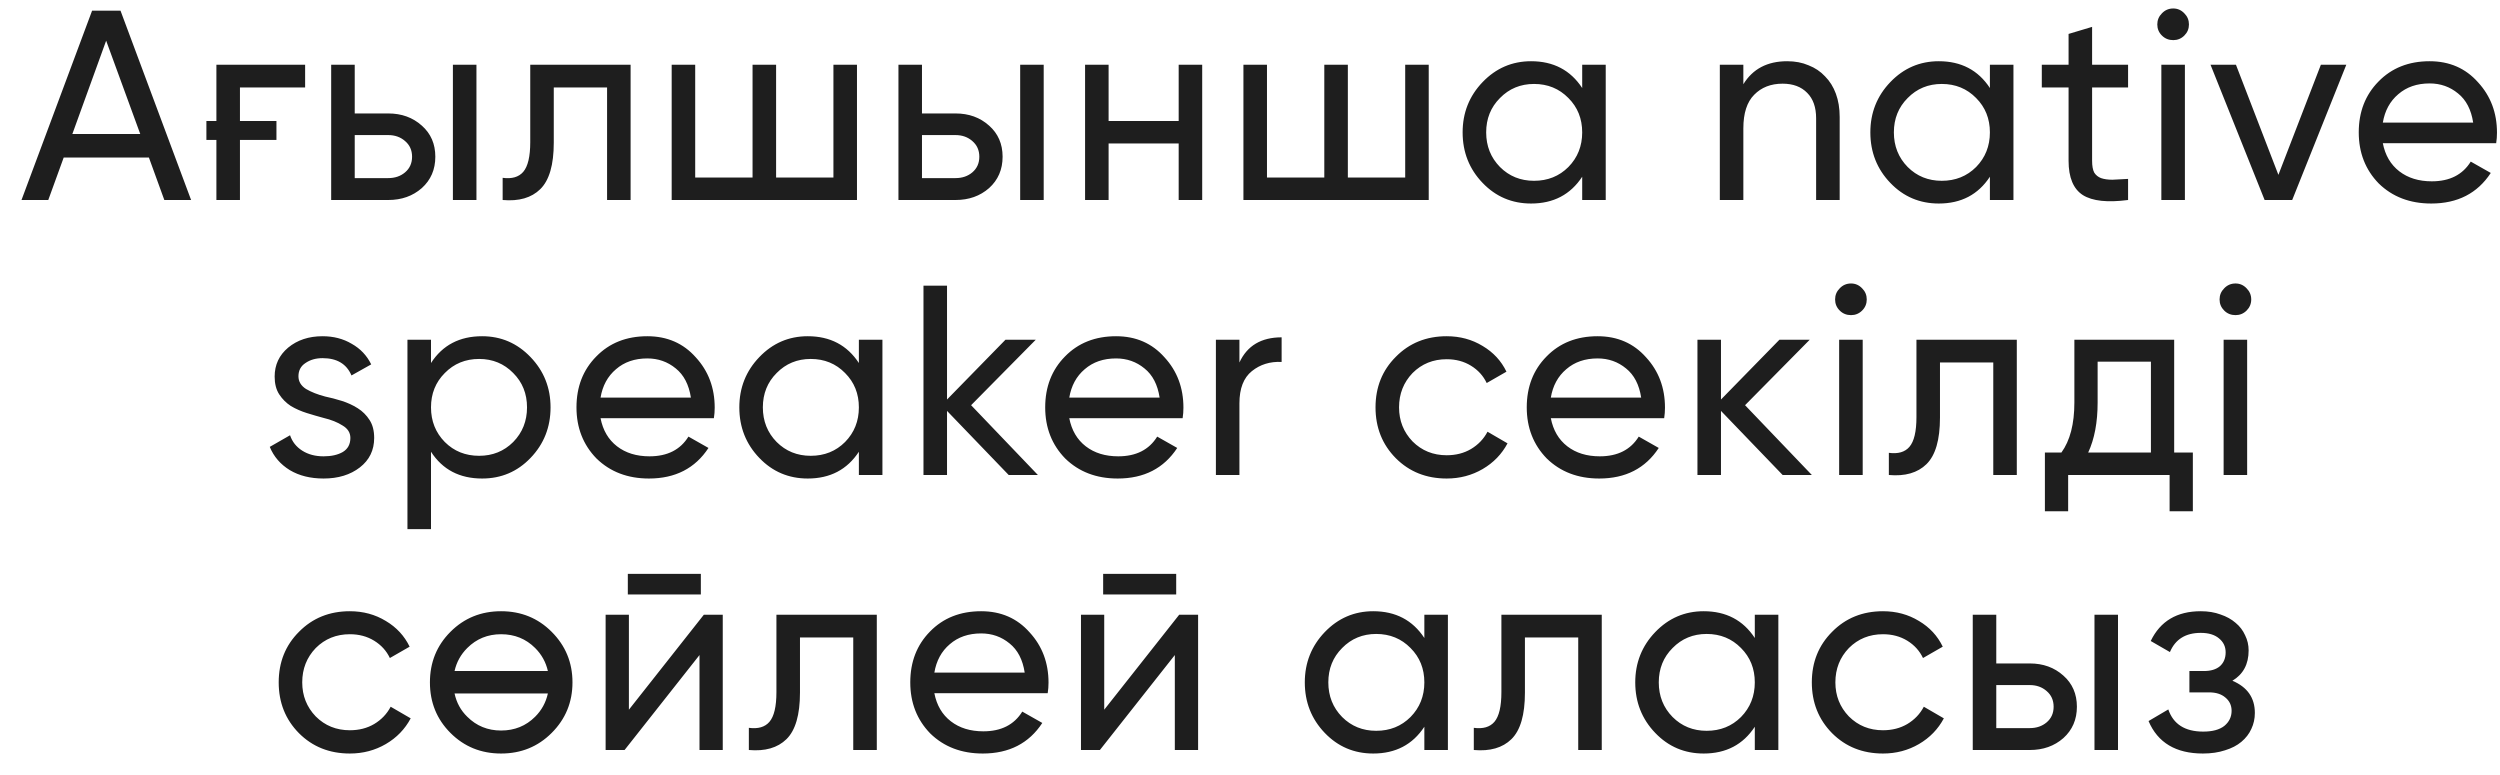 <?xml version="1.0" encoding="UTF-8"?> <svg xmlns="http://www.w3.org/2000/svg" width="100" height="31" viewBox="0 0 100 31" fill="none"><path d="M6.573 8L5.956 6.301H2.548L1.931 8H0.86L3.684 0.426H4.82L7.644 8H6.573ZM2.894 5.36H5.61L4.246 1.627L2.894 5.36ZM8.656 2.59H12.205V3.499H9.598V4.841H11.058V5.598H9.598V8H8.656V5.598H8.256V4.841H8.656V2.59ZM15.53 4.538C16.064 4.538 16.511 4.7 16.872 5.024C17.233 5.342 17.413 5.757 17.413 6.269C17.413 6.781 17.233 7.199 16.872 7.524C16.511 7.841 16.064 8 15.53 8H13.247V2.59H14.189V4.538H15.53ZM18.116 2.59H19.058V8H18.116V2.59ZM15.53 7.124C15.797 7.124 16.021 7.048 16.201 6.896C16.389 6.738 16.483 6.528 16.483 6.269C16.483 6.009 16.389 5.8 16.201 5.641C16.021 5.483 15.797 5.403 15.53 5.403H14.189V7.124H15.53ZM25.224 2.59V8H24.283V3.499H22.151V5.706C22.151 6.593 21.971 7.214 21.61 7.567C21.257 7.913 20.756 8.058 20.106 8V7.113C20.474 7.163 20.748 7.084 20.929 6.875C21.116 6.658 21.21 6.262 21.21 5.685V2.59H25.224ZM33.337 2.59H34.279V8H26.867V2.59H27.808V7.102H30.102V2.59H31.044V7.102H33.337V2.59ZM38.221 4.538C38.755 4.538 39.202 4.7 39.563 5.024C39.923 5.342 40.104 5.757 40.104 6.269C40.104 6.781 39.923 7.199 39.563 7.524C39.202 7.841 38.755 8 38.221 8H35.938V2.59H36.879V4.538H38.221ZM40.807 2.59H41.748V8H40.807V2.59ZM38.221 7.124C38.488 7.124 38.712 7.048 38.892 6.896C39.079 6.738 39.173 6.528 39.173 6.269C39.173 6.009 39.079 5.8 38.892 5.641C38.712 5.483 38.488 5.403 38.221 5.403H36.879V7.124H38.221ZM47.147 2.59H48.088V8H47.147V5.739H44.344V8H43.403V2.59H44.344V4.841H47.147V2.59ZM56.208 2.59H57.149V8H49.737V2.59H50.679V7.102H52.972V2.59H53.914V7.102H56.208V2.59ZM63.288 2.59H64.229V8H63.288V7.069C62.819 7.784 62.137 8.141 61.243 8.141C60.478 8.141 59.833 7.867 59.306 7.318C58.772 6.763 58.505 6.088 58.505 5.295C58.505 4.509 58.772 3.838 59.306 3.282C59.84 2.727 60.486 2.449 61.243 2.449C62.137 2.449 62.819 2.806 63.288 3.521V2.59ZM61.362 7.232C61.91 7.232 62.368 7.048 62.736 6.68C63.104 6.305 63.288 5.843 63.288 5.295C63.288 4.747 63.104 4.289 62.736 3.921C62.368 3.546 61.91 3.358 61.362 3.358C60.821 3.358 60.366 3.546 59.999 3.921C59.631 4.289 59.447 4.747 59.447 5.295C59.447 5.843 59.631 6.305 59.999 6.68C60.366 7.048 60.821 7.232 61.362 7.232ZM71.487 2.449C71.805 2.449 72.09 2.503 72.342 2.612C72.602 2.713 72.822 2.861 73.002 3.055C73.19 3.243 73.334 3.474 73.435 3.748C73.536 4.022 73.587 4.332 73.587 4.678V8H72.645V4.732C72.645 4.292 72.526 3.953 72.288 3.715C72.05 3.47 71.722 3.347 71.303 3.347C70.835 3.347 70.456 3.495 70.167 3.791C69.879 4.08 69.734 4.527 69.734 5.133V8H68.793V2.59H69.734V3.369C70.11 2.756 70.694 2.449 71.487 2.449ZM79.596 2.59H80.538V8H79.596V7.069C79.128 7.784 78.446 8.141 77.552 8.141C76.787 8.141 76.141 7.867 75.615 7.318C75.081 6.763 74.814 6.088 74.814 5.295C74.814 4.509 75.081 3.838 75.615 3.282C76.148 2.727 76.794 2.449 77.552 2.449C78.446 2.449 79.128 2.806 79.596 3.521V2.59ZM77.671 7.232C78.219 7.232 78.677 7.048 79.045 6.68C79.412 6.305 79.596 5.843 79.596 5.295C79.596 4.747 79.412 4.289 79.045 3.921C78.677 3.546 78.219 3.358 77.671 3.358C77.129 3.358 76.675 3.546 76.307 3.921C75.939 4.289 75.755 4.747 75.755 5.295C75.755 5.843 75.939 6.305 76.307 6.68C76.675 7.048 77.129 7.232 77.671 7.232ZM85.123 3.499H83.684V6.431C83.684 6.64 83.713 6.799 83.771 6.907C83.836 7.008 83.926 7.08 84.041 7.124C84.164 7.167 84.316 7.189 84.496 7.189C84.676 7.181 84.885 7.17 85.123 7.156V8C84.301 8.108 83.699 8.043 83.317 7.805C82.934 7.56 82.743 7.102 82.743 6.431V3.499H81.672V2.59H82.743V1.357L83.684 1.075V2.59H85.123V3.499ZM86.93 1.605C86.75 1.605 86.599 1.544 86.476 1.421C86.353 1.299 86.292 1.151 86.292 0.978C86.292 0.805 86.353 0.657 86.476 0.534C86.599 0.404 86.75 0.339 86.93 0.339C87.103 0.339 87.251 0.404 87.374 0.534C87.497 0.657 87.558 0.805 87.558 0.978C87.558 1.151 87.497 1.299 87.374 1.421C87.251 1.544 87.103 1.605 86.93 1.605ZM86.454 8V2.59H87.396V8H86.454ZM92.835 2.59H93.852L91.688 8H90.585L88.421 2.59H89.438L91.136 6.994L92.835 2.59ZM95.313 5.728C95.407 6.211 95.627 6.586 95.973 6.853C96.32 7.12 96.752 7.253 97.272 7.253C97.986 7.253 98.505 6.99 98.83 6.464L99.631 6.918C99.097 7.733 98.303 8.141 97.25 8.141C96.399 8.141 95.699 7.874 95.151 7.34C94.617 6.792 94.35 6.11 94.35 5.295C94.35 4.473 94.614 3.795 95.14 3.261C95.667 2.72 96.349 2.449 97.185 2.449C97.979 2.449 98.624 2.731 99.122 3.293C99.627 3.842 99.879 4.512 99.879 5.306C99.879 5.45 99.869 5.591 99.847 5.728H95.313ZM97.185 3.337C96.68 3.337 96.262 3.481 95.93 3.769C95.598 4.051 95.393 4.429 95.313 4.905H98.927C98.848 4.386 98.646 3.997 98.321 3.737C97.997 3.47 97.618 3.337 97.185 3.337ZM11.938 15.051C11.938 15.26 12.039 15.429 12.241 15.559C12.45 15.682 12.706 15.783 13.009 15.862C13.218 15.905 13.438 15.963 13.669 16.035C13.9 16.108 14.113 16.205 14.307 16.328C14.502 16.45 14.661 16.609 14.784 16.803C14.906 16.991 14.967 17.229 14.967 17.518C14.967 18.008 14.776 18.401 14.394 18.697C14.012 18.993 13.528 19.141 12.944 19.141C12.418 19.141 11.967 19.029 11.592 18.805C11.217 18.574 10.95 18.264 10.791 17.875L11.602 17.41C11.689 17.669 11.851 17.875 12.089 18.026C12.327 18.178 12.612 18.253 12.944 18.253C13.254 18.253 13.51 18.196 13.712 18.08C13.914 17.958 14.015 17.77 14.015 17.518C14.015 17.308 13.911 17.143 13.702 17.02C13.5 16.89 13.247 16.789 12.944 16.717C12.728 16.659 12.504 16.594 12.273 16.522C12.043 16.45 11.83 16.356 11.635 16.241C11.447 16.118 11.292 15.963 11.17 15.776C11.047 15.588 10.986 15.35 10.986 15.062C10.986 14.593 11.166 14.207 11.527 13.904C11.895 13.601 12.353 13.449 12.901 13.449C13.341 13.449 13.73 13.55 14.069 13.752C14.416 13.947 14.675 14.221 14.848 14.575L14.059 15.018C13.864 14.557 13.478 14.326 12.901 14.326C12.634 14.326 12.407 14.391 12.219 14.521C12.032 14.643 11.938 14.82 11.938 15.051ZM19.285 13.449C20.042 13.449 20.688 13.727 21.221 14.283C21.755 14.838 22.022 15.509 22.022 16.295C22.022 17.088 21.755 17.763 21.221 18.318C20.695 18.867 20.049 19.141 19.285 19.141C18.383 19.141 17.701 18.784 17.24 18.07V21.164H16.298V13.59H17.24V14.521C17.701 13.806 18.383 13.449 19.285 13.449ZM19.166 18.232C19.707 18.232 20.161 18.048 20.529 17.68C20.897 17.305 21.081 16.843 21.081 16.295C21.081 15.747 20.897 15.289 20.529 14.921C20.161 14.546 19.707 14.358 19.166 14.358C18.617 14.358 18.16 14.546 17.792 14.921C17.424 15.289 17.24 15.747 17.24 16.295C17.24 16.843 17.424 17.305 17.792 17.68C18.16 18.048 18.617 18.232 19.166 18.232ZM24.022 16.728C24.116 17.211 24.336 17.586 24.682 17.853C25.028 18.12 25.461 18.253 25.98 18.253C26.694 18.253 27.214 17.99 27.538 17.464L28.339 17.918C27.805 18.733 27.012 19.141 25.959 19.141C25.108 19.141 24.408 18.874 23.86 18.34C23.326 17.792 23.059 17.11 23.059 16.295C23.059 15.473 23.322 14.795 23.849 14.261C24.375 13.72 25.057 13.449 25.894 13.449C26.687 13.449 27.333 13.731 27.831 14.293C28.335 14.841 28.588 15.512 28.588 16.306C28.588 16.45 28.577 16.591 28.555 16.728H24.022ZM25.894 14.337C25.389 14.337 24.97 14.481 24.639 14.769C24.307 15.051 24.101 15.429 24.022 15.905H27.636C27.556 15.386 27.354 14.997 27.03 14.737C26.705 14.47 26.326 14.337 25.894 14.337ZM34.355 13.59H35.297V19H34.355V18.07C33.886 18.784 33.205 19.141 32.31 19.141C31.546 19.141 30.9 18.867 30.374 18.318C29.84 17.763 29.573 17.088 29.573 16.295C29.573 15.509 29.84 14.838 30.374 14.283C30.907 13.727 31.553 13.449 32.31 13.449C33.205 13.449 33.886 13.806 34.355 14.521V13.59ZM32.429 18.232C32.978 18.232 33.436 18.048 33.803 17.68C34.171 17.305 34.355 16.843 34.355 16.295C34.355 15.747 34.171 15.289 33.803 14.921C33.436 14.546 32.978 14.358 32.429 14.358C31.888 14.358 31.434 14.546 31.066 14.921C30.698 15.289 30.514 15.747 30.514 16.295C30.514 16.843 30.698 17.305 31.066 17.68C31.434 18.048 31.888 18.232 32.429 18.232ZM41.516 19H40.348L37.881 16.436V19H36.939V11.426H37.881V15.981L40.218 13.59H41.43L38.844 16.208L41.516 19ZM42.771 16.728C42.865 17.211 43.085 17.586 43.431 17.853C43.778 18.12 44.21 18.253 44.73 18.253C45.444 18.253 45.963 17.99 46.288 17.464L47.089 17.918C46.555 18.733 45.761 19.141 44.708 19.141C43.857 19.141 43.157 18.874 42.609 18.34C42.075 17.792 41.808 17.11 41.808 16.295C41.808 15.473 42.072 14.795 42.598 14.261C43.125 13.72 43.806 13.449 44.643 13.449C45.437 13.449 46.082 13.731 46.58 14.293C47.085 14.841 47.337 15.512 47.337 16.306C47.337 16.45 47.327 16.591 47.305 16.728H42.771ZM44.643 14.337C44.138 14.337 43.72 14.481 43.388 14.769C43.056 15.051 42.851 15.429 42.771 15.905H46.385C46.306 15.386 46.104 14.997 45.779 14.737C45.455 14.47 45.076 14.337 44.643 14.337ZM49.577 14.499C49.887 13.828 50.45 13.493 51.265 13.493V14.477C50.803 14.456 50.407 14.578 50.075 14.845C49.743 15.112 49.577 15.541 49.577 16.133V19H48.636V13.59H49.577V14.499ZM57.867 19.141C57.052 19.141 56.373 18.87 55.833 18.329C55.291 17.781 55.021 17.103 55.021 16.295C55.021 15.487 55.291 14.813 55.833 14.272C56.373 13.723 57.052 13.449 57.867 13.449C58.401 13.449 58.88 13.579 59.306 13.839C59.731 14.091 60.049 14.434 60.258 14.867L59.468 15.321C59.331 15.033 59.122 14.802 58.84 14.629C58.559 14.456 58.235 14.369 57.867 14.369C57.326 14.369 56.871 14.553 56.503 14.921C56.143 15.296 55.962 15.754 55.962 16.295C55.962 16.829 56.143 17.283 56.503 17.658C56.871 18.026 57.326 18.21 57.867 18.21C58.235 18.21 58.559 18.127 58.84 17.961C59.129 17.788 59.349 17.557 59.501 17.269L60.301 17.734C60.07 18.167 59.739 18.509 59.306 18.762C58.873 19.014 58.393 19.141 57.867 19.141ZM62.033 16.728C62.127 17.211 62.347 17.586 62.693 17.853C63.039 18.12 63.472 18.253 63.992 18.253C64.706 18.253 65.225 17.99 65.55 17.464L66.35 17.918C65.817 18.733 65.023 19.141 63.97 19.141C63.119 19.141 62.419 18.874 61.871 18.34C61.337 17.792 61.07 17.11 61.07 16.295C61.07 15.473 61.333 14.795 61.86 14.261C62.386 13.72 63.068 13.449 63.905 13.449C64.698 13.449 65.344 13.731 65.842 14.293C66.347 14.841 66.599 15.512 66.599 16.306C66.599 16.45 66.588 16.591 66.567 16.728H62.033ZM63.905 14.337C63.4 14.337 62.982 14.481 62.65 14.769C62.318 15.051 62.112 15.429 62.033 15.905H65.647C65.568 15.386 65.366 14.997 65.041 14.737C64.716 14.47 64.338 14.337 63.905 14.337ZM72.474 19H71.306L68.839 16.436V19H67.898V13.59H68.839V15.981L71.176 13.59H72.388L69.802 16.208L72.474 19ZM74.042 12.605C73.862 12.605 73.71 12.544 73.588 12.421C73.465 12.299 73.404 12.151 73.404 11.978C73.404 11.805 73.465 11.657 73.588 11.534C73.71 11.404 73.862 11.339 74.042 11.339C74.215 11.339 74.363 11.404 74.486 11.534C74.609 11.657 74.67 11.805 74.67 11.978C74.67 12.151 74.609 12.299 74.486 12.421C74.363 12.544 74.215 12.605 74.042 12.605ZM73.566 19V13.59H74.508V19H73.566ZM80.672 13.59V19H79.731V14.499H77.599V16.706C77.599 17.593 77.419 18.214 77.058 18.567C76.705 18.913 76.203 19.058 75.554 19V18.113C75.922 18.163 76.196 18.084 76.376 17.875C76.564 17.658 76.658 17.262 76.658 16.684V13.59H80.672ZM86.967 18.102H87.714V20.45H86.784V19H82.726V20.45H81.796V18.102H82.456C82.802 17.626 82.975 16.959 82.975 16.1V13.59H86.967V18.102ZM86.037 18.102V14.466H83.905V16.1C83.905 16.894 83.779 17.561 83.527 18.102H86.037ZM89.421 12.605C89.241 12.605 89.089 12.544 88.967 12.421C88.844 12.299 88.783 12.151 88.783 11.978C88.783 11.805 88.844 11.657 88.967 11.534C89.089 11.404 89.241 11.339 89.421 11.339C89.594 11.339 89.742 11.404 89.865 11.534C89.987 11.657 90.049 11.805 90.049 11.978C90.049 12.151 89.987 12.299 89.865 12.421C89.742 12.544 89.594 12.605 89.421 12.605ZM88.945 19V13.59H89.886V19H88.945ZM13.994 30.141C13.179 30.141 12.501 29.87 11.96 29.329C11.418 28.781 11.148 28.103 11.148 27.295C11.148 26.487 11.418 25.813 11.96 25.272C12.501 24.723 13.179 24.449 13.994 24.449C14.527 24.449 15.007 24.579 15.433 24.839C15.858 25.091 16.176 25.434 16.385 25.867L15.595 26.321C15.458 26.033 15.249 25.802 14.967 25.629C14.686 25.456 14.362 25.369 13.994 25.369C13.453 25.369 12.998 25.553 12.63 25.921C12.27 26.296 12.089 26.754 12.089 27.295C12.089 27.829 12.27 28.283 12.63 28.658C12.998 29.026 13.453 29.21 13.994 29.21C14.362 29.21 14.686 29.127 14.967 28.961C15.256 28.788 15.476 28.557 15.627 28.269L16.428 28.734C16.197 29.167 15.866 29.509 15.433 29.762C15 30.014 14.52 30.141 13.994 30.141ZM22.066 29.318C21.518 29.867 20.843 30.141 20.043 30.141C19.242 30.141 18.568 29.867 18.019 29.318C17.471 28.77 17.197 28.096 17.197 27.295C17.197 26.494 17.471 25.82 18.019 25.272C18.568 24.723 19.242 24.449 20.043 24.449C20.843 24.449 21.518 24.723 22.066 25.272C22.622 25.827 22.899 26.502 22.899 27.295C22.899 28.088 22.622 28.763 22.066 29.318ZM20.043 29.221C20.584 29.221 21.038 29.037 21.406 28.669C21.666 28.41 21.835 28.099 21.915 27.739H18.182C18.261 28.107 18.431 28.417 18.69 28.669C19.058 29.037 19.509 29.221 20.043 29.221ZM18.69 25.921C18.431 26.18 18.261 26.487 18.182 26.841H21.915C21.835 26.487 21.666 26.18 21.406 25.921C21.038 25.553 20.584 25.369 20.043 25.369C19.509 25.369 19.058 25.553 18.69 25.921ZM25.113 23.779V22.956H28.034V23.779H25.113ZM28.153 24.59H28.91V30H27.98V26.202L24.983 30H24.225V24.59H25.156V28.388L28.153 24.59ZM35.072 24.59V30H34.13V25.499H31.999V27.706C31.999 28.593 31.818 29.214 31.458 29.567C31.104 29.913 30.603 30.058 29.954 30V29.113C30.322 29.163 30.596 29.084 30.776 28.875C30.964 28.658 31.057 28.262 31.057 27.684V24.59H35.072ZM37.374 27.728C37.468 28.211 37.688 28.586 38.035 28.853C38.381 29.12 38.813 29.253 39.333 29.253C40.047 29.253 40.566 28.99 40.891 28.464L41.692 28.918C41.158 29.733 40.364 30.141 39.311 30.141C38.46 30.141 37.76 29.874 37.212 29.34C36.678 28.792 36.411 28.11 36.411 27.295C36.411 26.473 36.675 25.795 37.201 25.261C37.728 24.72 38.41 24.449 39.246 24.449C40.04 24.449 40.685 24.731 41.183 25.293C41.688 25.841 41.941 26.512 41.941 27.306C41.941 27.45 41.93 27.591 41.908 27.728H37.374ZM39.246 25.337C38.741 25.337 38.323 25.481 37.991 25.769C37.659 26.051 37.454 26.429 37.374 26.905H40.988C40.909 26.386 40.707 25.997 40.382 25.737C40.058 25.47 39.679 25.337 39.246 25.337ZM44.126 23.779V22.956H47.048V23.779H44.126ZM47.167 24.59H47.924V30H46.993V26.202L43.996 30H43.239V24.59H44.169V28.388L47.167 24.59ZM56.974 24.59H57.916V30H56.974V29.07C56.505 29.784 55.824 30.141 54.929 30.141C54.165 30.141 53.519 29.867 52.992 29.318C52.459 28.763 52.192 28.088 52.192 27.295C52.192 26.509 52.459 25.838 52.992 25.282C53.526 24.727 54.172 24.449 54.929 24.449C55.824 24.449 56.505 24.806 56.974 25.52V24.59ZM55.048 29.232C55.596 29.232 56.054 29.048 56.422 28.68C56.79 28.305 56.974 27.843 56.974 27.295C56.974 26.747 56.79 26.289 56.422 25.921C56.054 25.546 55.596 25.358 55.048 25.358C54.507 25.358 54.053 25.546 53.685 25.921C53.317 26.289 53.133 26.747 53.133 27.295C53.133 27.843 53.317 28.305 53.685 28.68C54.053 29.048 54.507 29.232 55.048 29.232ZM64.07 24.59V30H63.129V25.499H60.997V27.706C60.997 28.593 60.817 29.214 60.456 29.567C60.103 29.913 59.601 30.058 58.952 30V29.113C59.32 29.163 59.594 29.084 59.775 28.875C59.962 28.658 60.056 28.262 60.056 27.684V24.59H64.07ZM70.192 24.59H71.134V30H70.192V29.07C69.724 29.784 69.042 30.141 68.147 30.141C67.383 30.141 66.737 29.867 66.211 29.318C65.677 28.763 65.41 28.088 65.41 27.295C65.41 26.509 65.677 25.838 66.211 25.282C66.744 24.727 67.39 24.449 68.147 24.449C69.042 24.449 69.724 24.806 70.192 25.52V24.59ZM68.266 29.232C68.815 29.232 69.273 29.048 69.641 28.68C70.008 28.305 70.192 27.843 70.192 27.295C70.192 26.747 70.008 26.289 69.641 25.921C69.273 25.546 68.815 25.358 68.266 25.358C67.725 25.358 67.271 25.546 66.903 25.921C66.535 26.289 66.351 26.747 66.351 27.295C66.351 27.843 66.535 28.305 66.903 28.68C67.271 29.048 67.725 29.232 68.266 29.232ZM75.319 30.141C74.504 30.141 73.826 29.87 73.285 29.329C72.744 28.781 72.473 28.103 72.473 27.295C72.473 26.487 72.744 25.813 73.285 25.272C73.826 24.723 74.504 24.449 75.319 24.449C75.853 24.449 76.332 24.579 76.758 24.839C77.184 25.091 77.501 25.434 77.71 25.867L76.92 26.321C76.783 26.033 76.574 25.802 76.293 25.629C76.011 25.456 75.687 25.369 75.319 25.369C74.778 25.369 74.324 25.553 73.956 25.921C73.595 26.296 73.415 26.754 73.415 27.295C73.415 27.829 73.595 28.283 73.956 28.658C74.324 29.026 74.778 29.21 75.319 29.21C75.687 29.21 76.011 29.127 76.293 28.961C76.581 28.788 76.801 28.557 76.953 28.269L77.754 28.734C77.523 29.167 77.191 29.509 76.758 29.762C76.325 30.014 75.846 30.141 75.319 30.141ZM81.193 26.538C81.727 26.538 82.174 26.7 82.535 27.024C82.895 27.342 83.076 27.757 83.076 28.269C83.076 28.781 82.895 29.199 82.535 29.524C82.174 29.841 81.727 30 81.193 30H78.91V24.59H79.851V26.538H81.193ZM83.779 24.59H84.72V30H83.779V24.59ZM81.193 29.124C81.46 29.124 81.683 29.048 81.864 28.896C82.051 28.738 82.145 28.529 82.145 28.269C82.145 28.009 82.051 27.8 81.864 27.641C81.683 27.483 81.46 27.403 81.193 27.403H79.851V29.124H81.193ZM89.296 27.23C89.895 27.483 90.194 27.912 90.194 28.518C90.194 28.748 90.147 28.961 90.054 29.156C89.967 29.351 89.834 29.524 89.653 29.675C89.48 29.82 89.264 29.931 89.004 30.011C88.744 30.097 88.449 30.141 88.117 30.141C87.035 30.141 86.31 29.708 85.942 28.842L86.732 28.377C86.934 28.968 87.399 29.264 88.128 29.264C88.496 29.264 88.777 29.189 88.972 29.037C89.166 28.878 89.264 28.676 89.264 28.431C89.264 28.215 89.181 28.038 89.015 27.901C88.856 27.764 88.64 27.695 88.366 27.695H87.576V26.841H88.16C88.434 26.841 88.647 26.776 88.799 26.646C88.95 26.509 89.026 26.325 89.026 26.094C89.026 25.863 88.936 25.676 88.755 25.531C88.582 25.387 88.341 25.315 88.03 25.315C87.424 25.315 87.013 25.571 86.797 26.083L86.029 25.64C86.411 24.846 87.078 24.449 88.03 24.449C88.326 24.449 88.589 24.493 88.82 24.579C89.058 24.659 89.26 24.77 89.426 24.915C89.592 25.052 89.718 25.218 89.805 25.412C89.899 25.6 89.945 25.802 89.945 26.018C89.945 26.567 89.729 26.97 89.296 27.23Z" fill="#1E1E1E"></path></svg> 